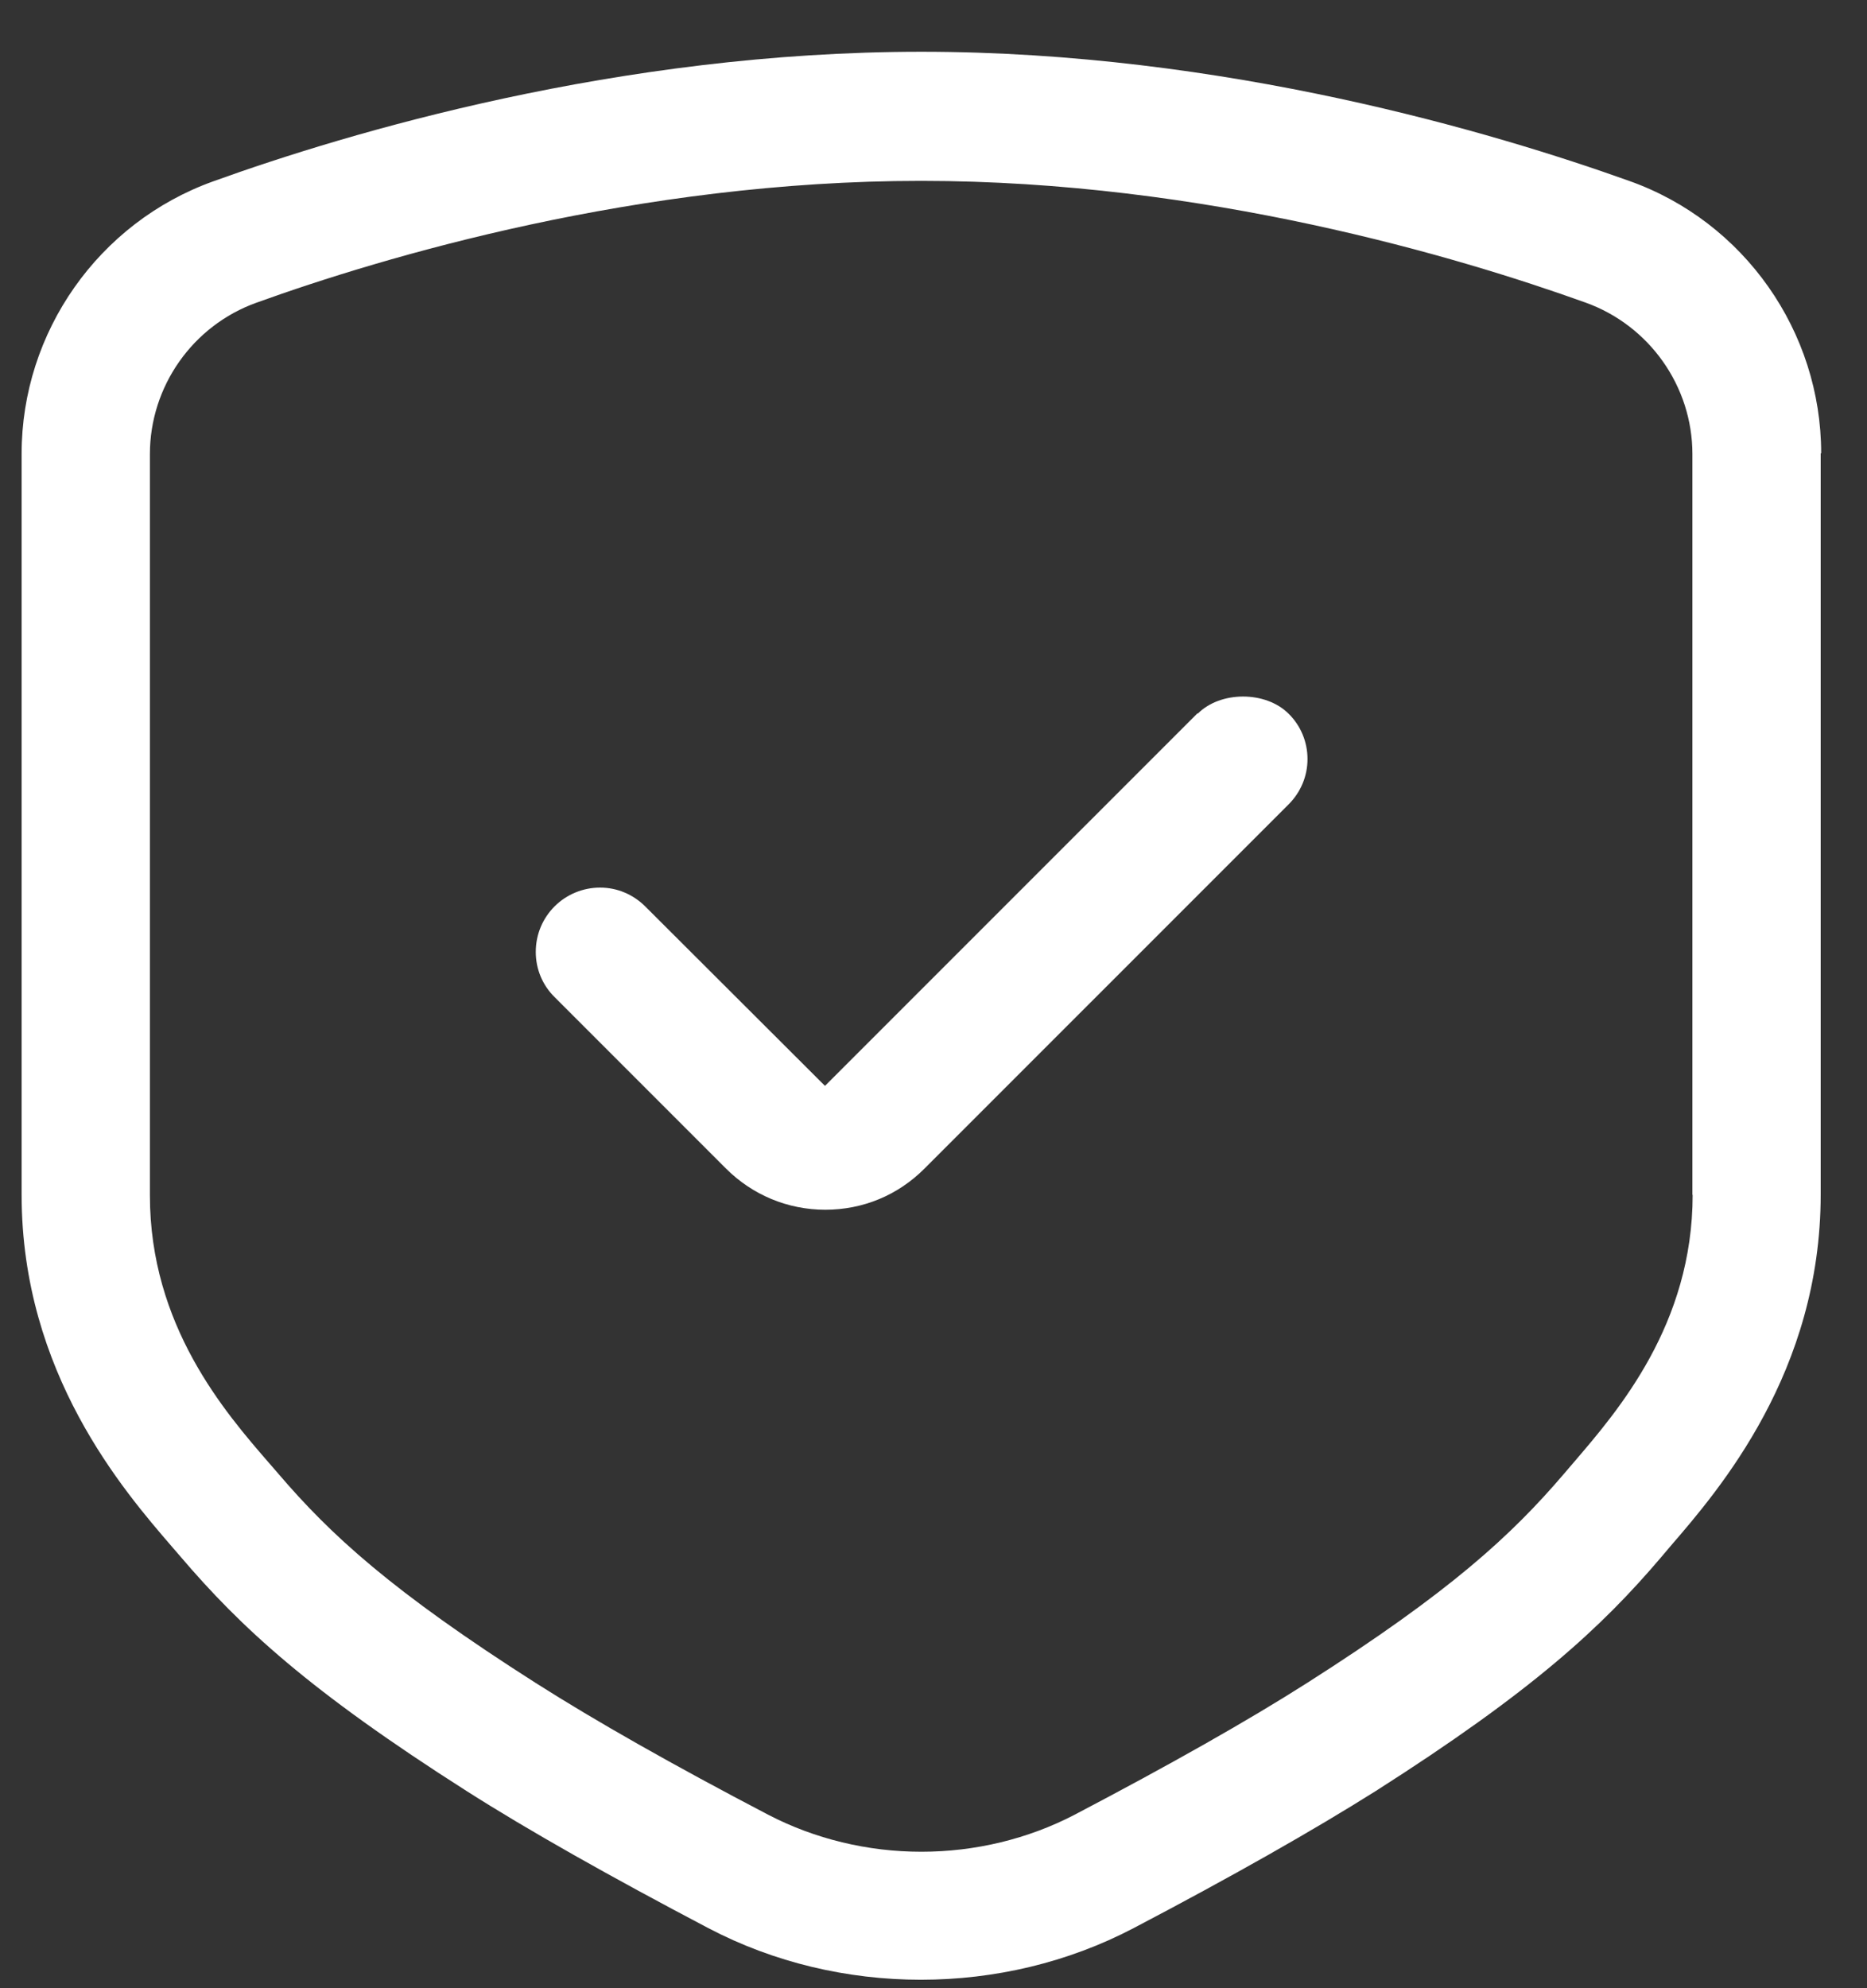 <svg width="31" height="33" viewBox="0 0 31 33" fill="none" xmlns="http://www.w3.org/2000/svg">
<rect x="0" y="0" width="31" height="33" fill="#333333" stroke="none"/>
<path d="M30.239 7.523C30.239 5.501 28.96 3.681 27.055 3.004C24.818 2.204 20.32 0.859 15.299 0.859C10.278 0.859 5.774 2.204 3.54 3.01C1.635 3.694 0.359 5.514 0.359 7.529V19.833C0.359 22.788 2.052 24.741 2.863 25.681L2.996 25.835C3.994 27.005 5.13 28.061 7.744 29.725C8.774 30.381 10.128 31.144 11.762 32.003C13.938 33.145 16.644 33.145 18.822 32.003C20.453 31.148 21.804 30.381 22.84 29.729C25.439 28.074 26.585 27.019 27.584 25.844L27.738 25.662C28.549 24.723 30.231 22.77 30.231 19.825V7.525L30.239 7.523ZM28.105 19.828C28.105 21.983 26.867 23.413 26.131 24.272L25.971 24.459C25.095 25.485 24.076 26.423 21.702 27.934C20.721 28.559 19.418 29.295 17.84 30.122C17.071 30.522 16.191 30.735 15.299 30.735C14.407 30.735 13.528 30.522 12.758 30.122C11.175 29.295 9.878 28.559 8.896 27.934C6.506 26.412 5.487 25.474 4.617 24.455L4.474 24.29C3.732 23.436 2.489 22.002 2.489 19.841V7.537C2.489 6.416 3.198 5.403 4.261 5.023C6.364 4.265 10.595 3.002 15.295 3.002C19.995 3.002 24.226 4.267 26.329 5.023C27.386 5.403 28.101 6.411 28.101 7.537V19.836L28.105 19.828Z" fill="white"/>
<path d="M19.883 11.839L13.698 18.023L10.716 15.047C10.514 14.845 10.247 14.732 9.964 14.732C9.68 14.732 9.409 14.845 9.211 15.041C9.009 15.243 8.896 15.51 8.896 15.8C8.896 16.087 9.009 16.354 9.211 16.552L12.054 19.395C12.492 19.833 13.079 20.079 13.703 20.079C14.328 20.079 14.909 19.839 15.351 19.395L21.396 13.351C21.598 13.149 21.71 12.882 21.71 12.598C21.71 12.315 21.598 12.044 21.396 11.846C21.016 11.466 20.264 11.466 19.887 11.846L19.883 11.839Z" fill="white"/>
</svg>
